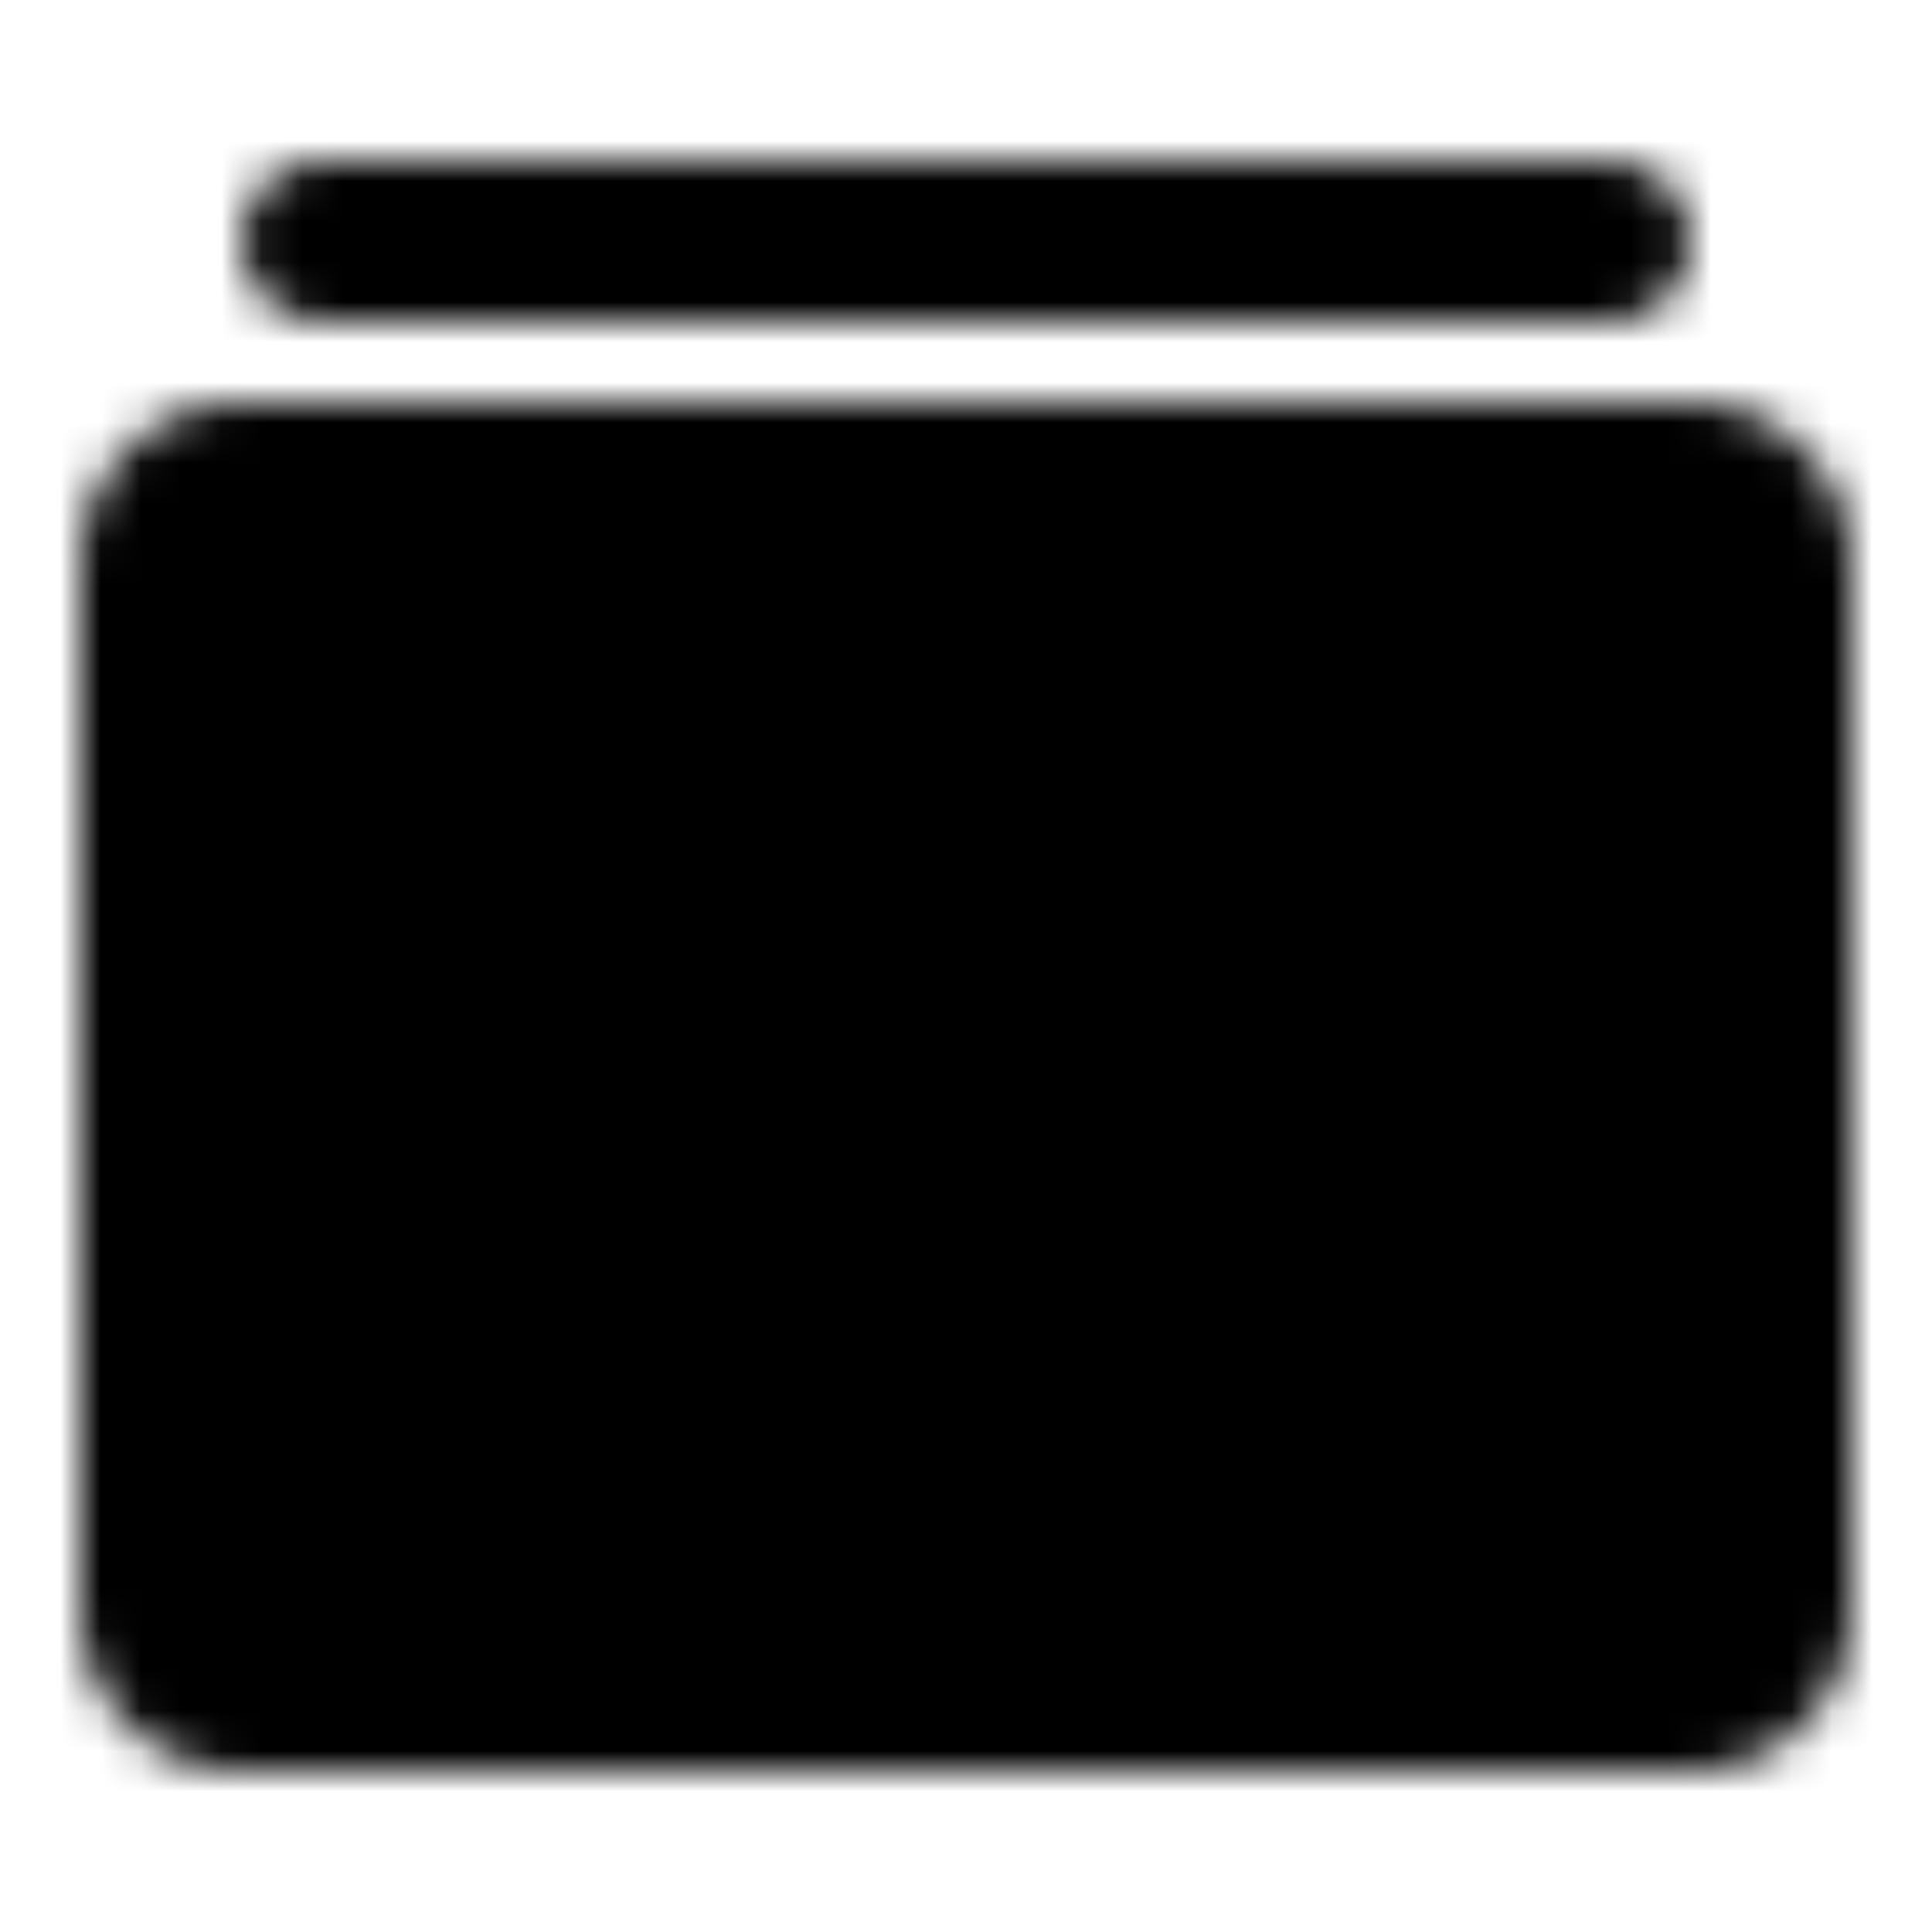<?xml version="1.0" encoding="utf-8"?>
<!-- Generator: www.svgicons.com -->
<svg xmlns="http://www.w3.org/2000/svg" width="800" height="800" viewBox="0 0 48 48">
<defs><mask id="ipTConsume0"><g fill="none" stroke="#fff" stroke-linejoin="round" stroke-width="4"><path fill="#555" d="M4 14a2 2 0 0 1 2-2h36a2 2 0 0 1 2 2v26a2 2 0 0 1-2 2H6a2 2 0 0 1-2-2z"/><path stroke-linecap="round" d="m19 19l5 5l5-5m-11 6h12m-12 6h12m-6-6v10M8 6h32"/></g></mask></defs><path fill="currentColor" d="M0 0h48v48H0z" mask="url(#ipTConsume0)"/>
</svg>